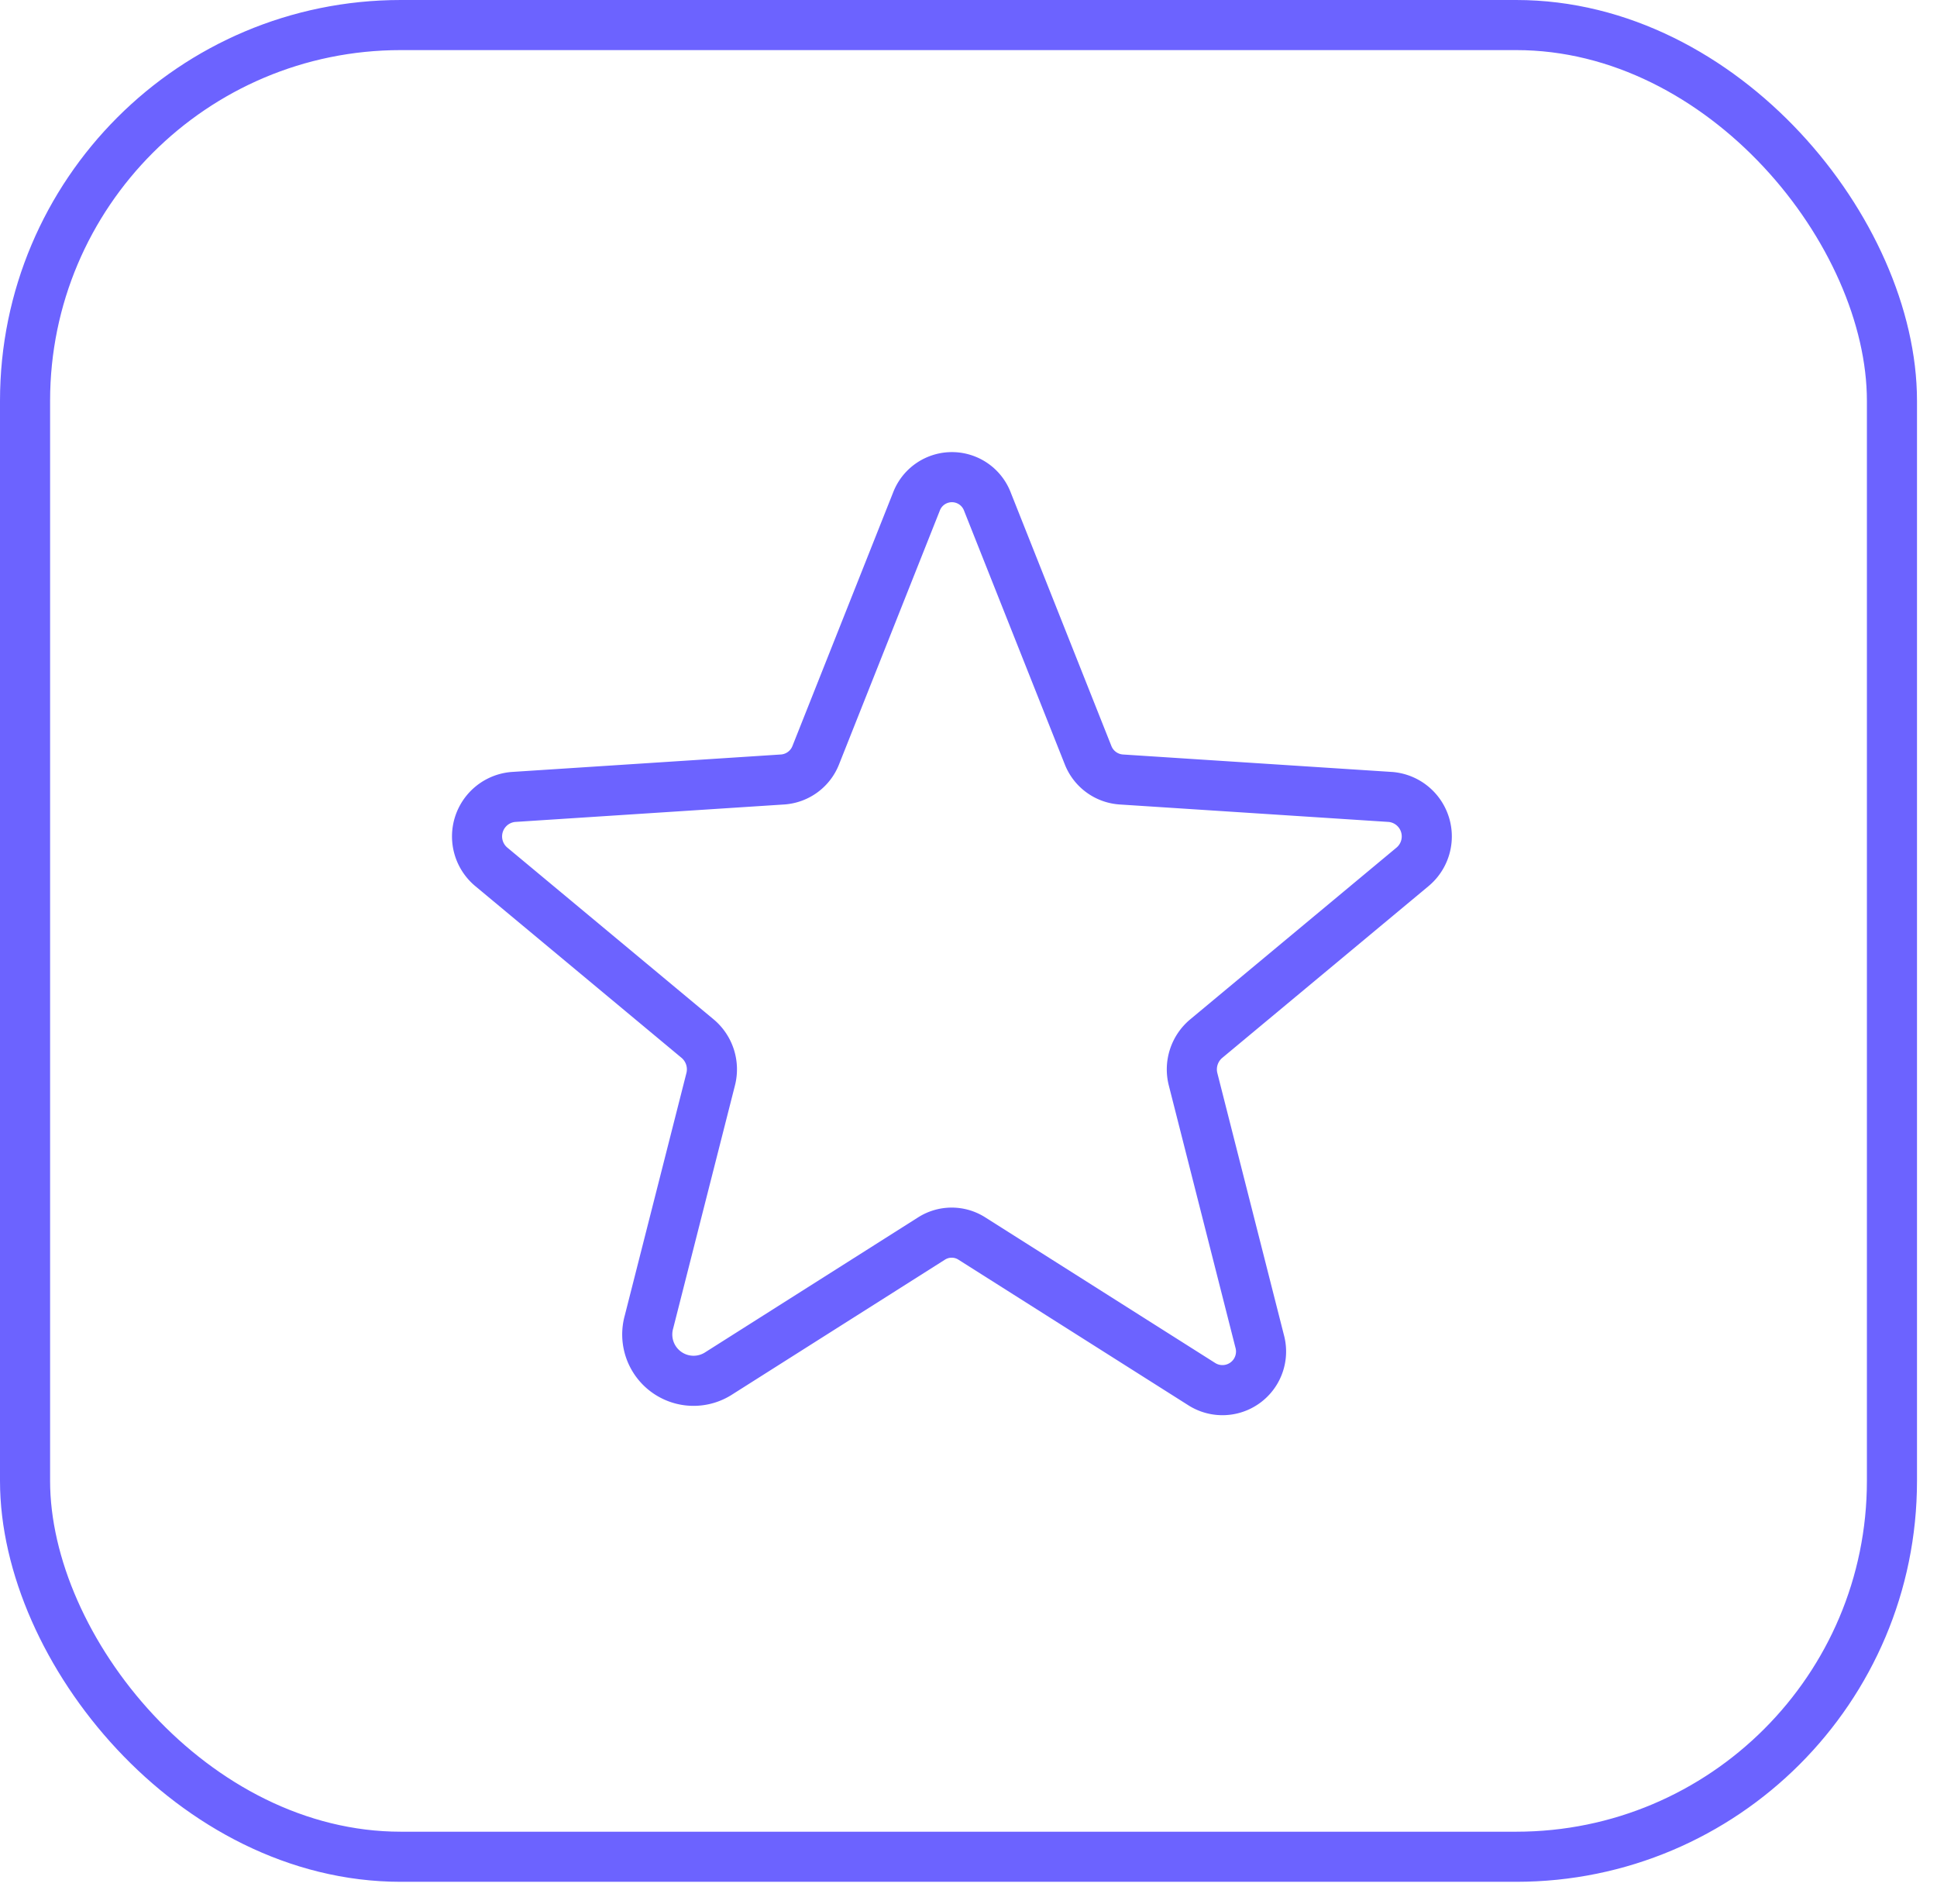 <?xml version="1.0" encoding="UTF-8"?> <svg xmlns="http://www.w3.org/2000/svg" xmlns:xlink="http://www.w3.org/1999/xlink" width="58" height="57" viewBox="0 0 58 57"><defs><clipPath id="clip-star"><rect width="58" height="57"></rect></clipPath></defs><g id="star" clip-path="url(#clip-star)"><g id="Grupo_4474" data-name="Grupo 4474"><g id="box" transform="translate(0 0)"><g id="Rectángulo_75" data-name="Rectángulo 75" transform="translate(0 0)" fill="none" stroke="#6c63ff" stroke-width="1.5"><rect width="57.401" height="56.338" rx="12" stroke="none"></rect><rect x="0.75" y="0.75" width="55.901" height="54.838" rx="11.25" fill="none"></rect></g></g></g><g id="star-2" data-name="star" transform="translate(11 11)"><rect id="Rectángulo_634" data-name="Rectángulo 634" width="35" height="35" fill="rgba(0,0,0,0)"></rect><path id="Trazado_726" data-name="Trazado 726" d="M38.822,46.8l6.9,4.369a1.156,1.156,0,0,0,1.714-1.3l-1.992-7.837a1.2,1.2,0,0,1,.388-1.214l6.183-5.147a1.186,1.186,0,0,0-.651-2.092l-8.075-.524a1.151,1.151,0,0,1-.991-.732l-3.012-7.584a1.137,1.137,0,0,0-2.127,0l-3.012,7.584a1.151,1.151,0,0,1-.991.732l-8.075.524a1.186,1.186,0,0,0-.651,2.092l6.183,5.147A1.2,1.2,0,0,1,31,42.026l-1.848,7.268a1.387,1.387,0,0,0,2.057,1.561l6.408-4.06A1.123,1.123,0,0,1,38.822,46.8Z" transform="translate(-20.719 -20.719)" fill="rgba(0,0,0,0)" stroke="#6c63ff" stroke-linecap="round" stroke-linejoin="round" stroke-width="1.5"></path></g></g></svg> 